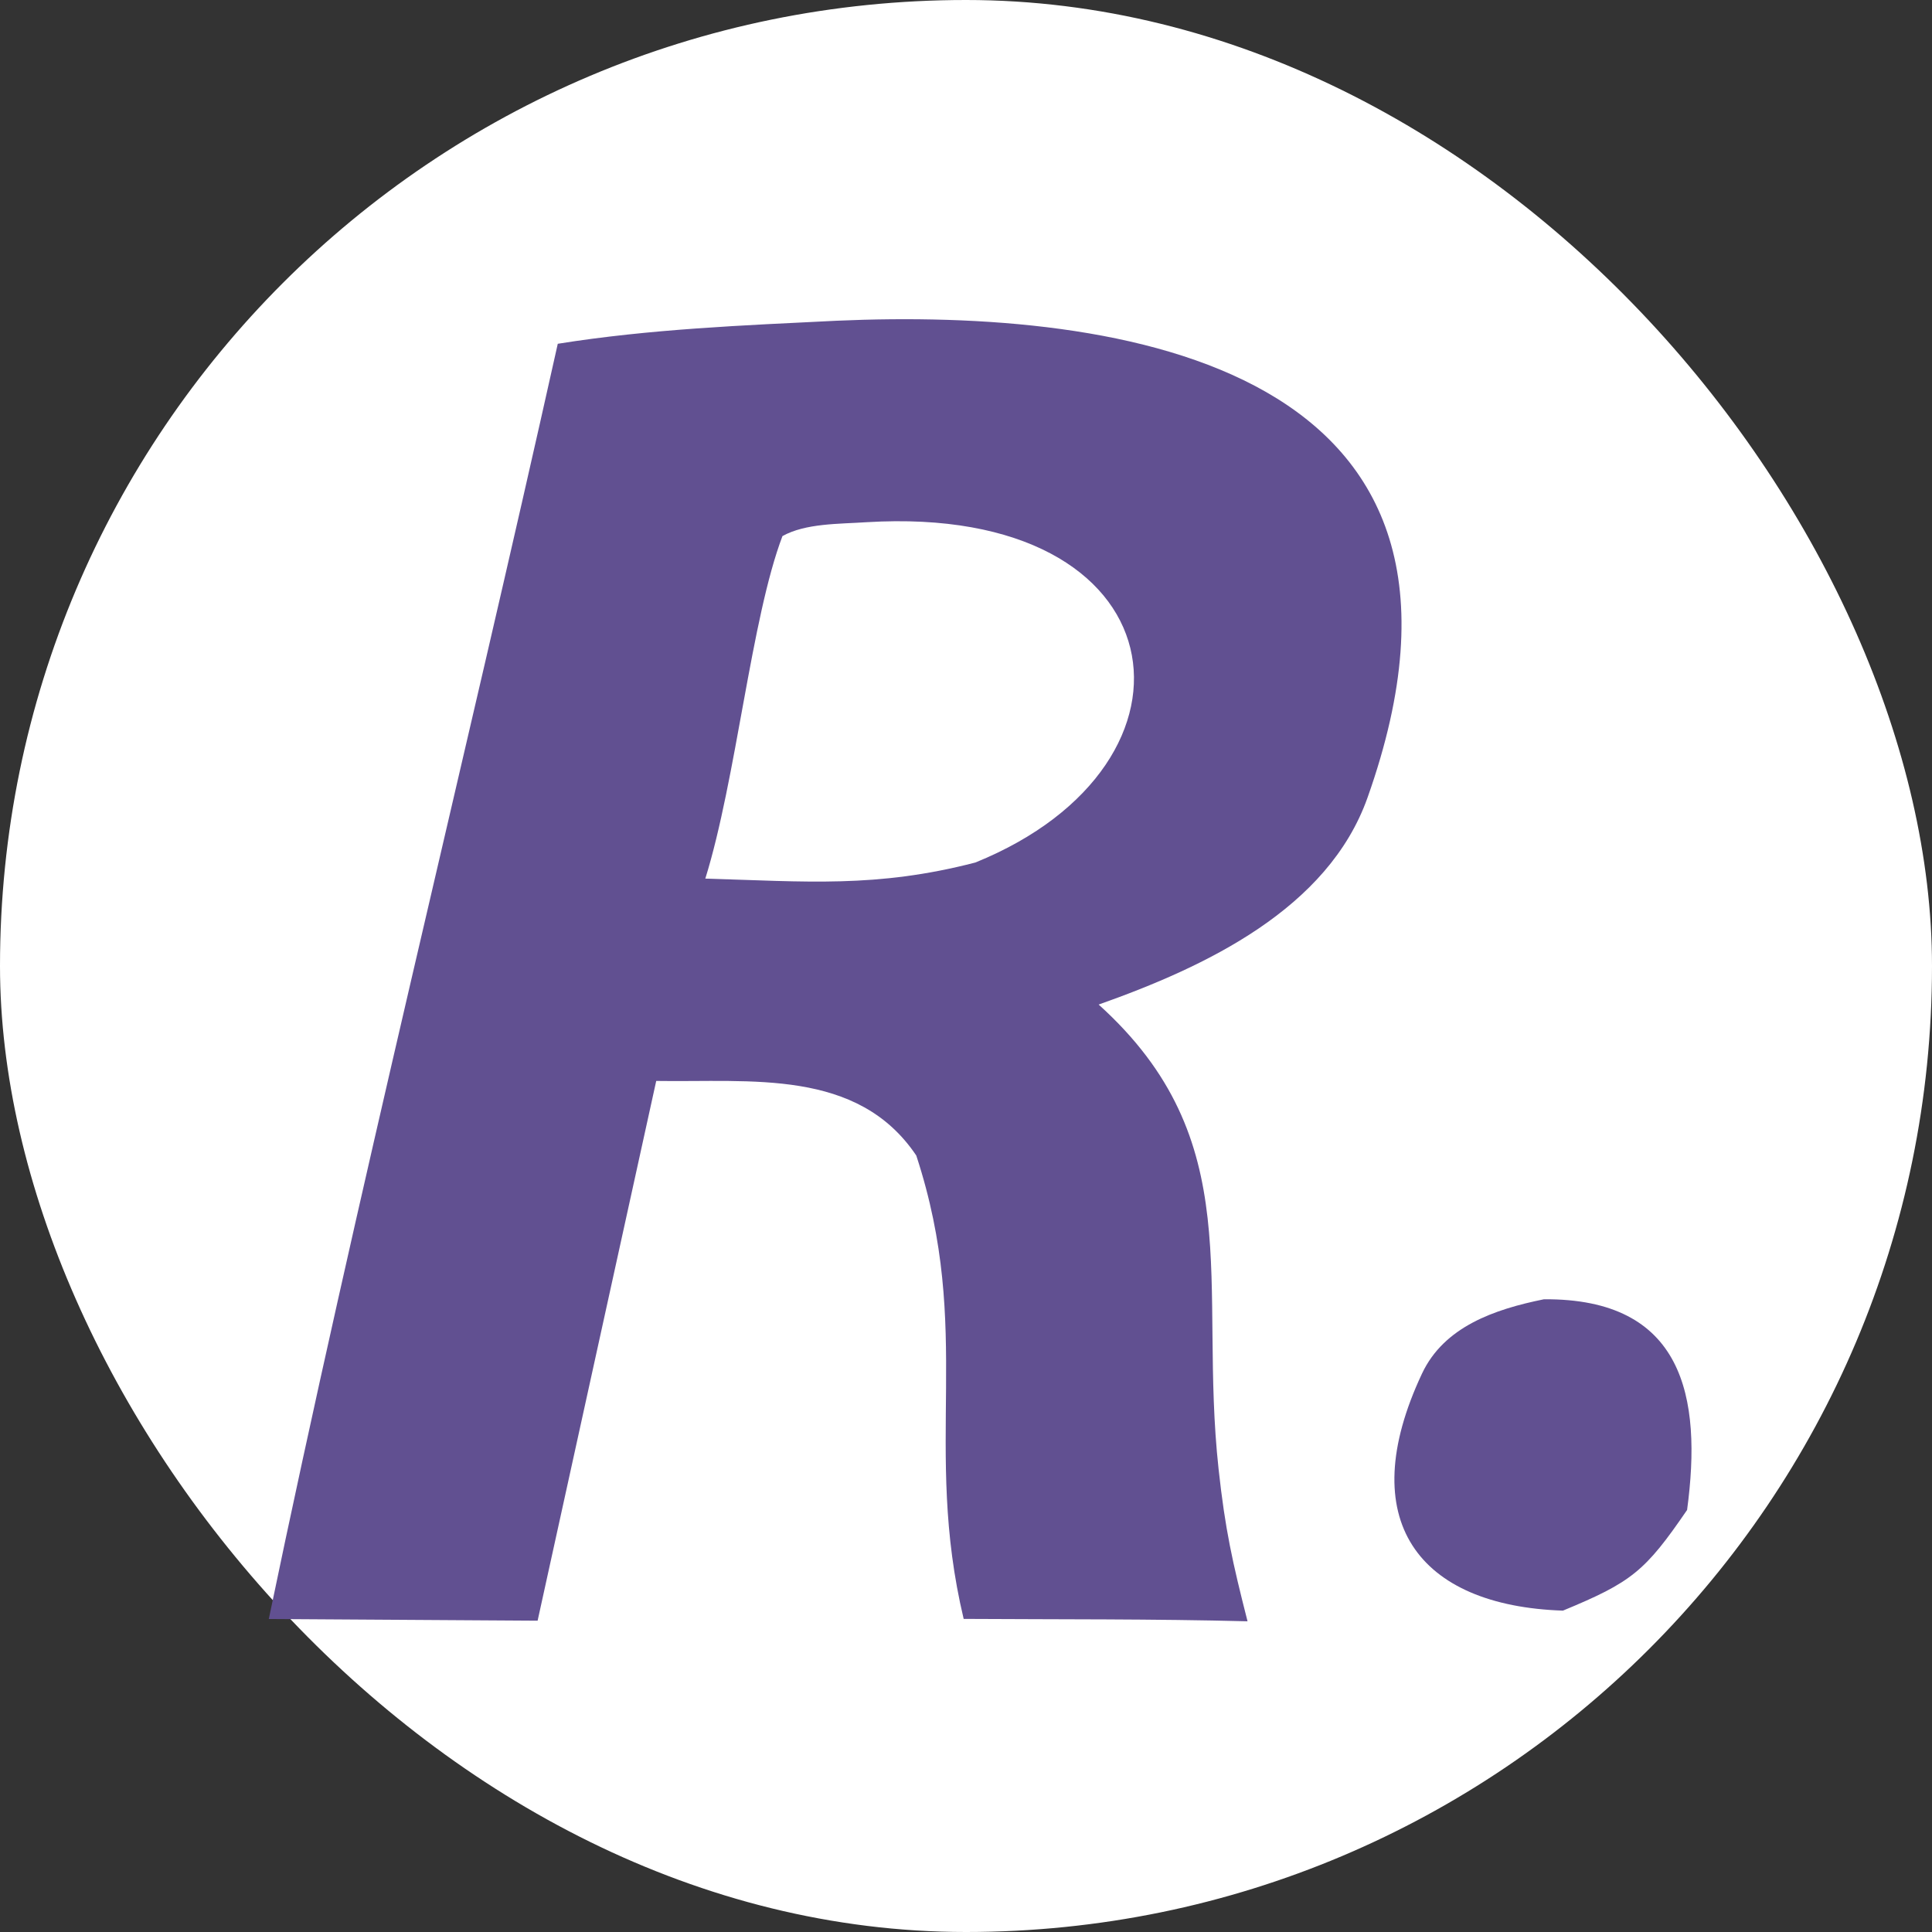 <svg width="256" height="256" viewBox="0 0 256 256" fill="none" xmlns="http://www.w3.org/2000/svg">
<rect x="0" y="0" width="256" height="256" fill="#333333" stroke="none"/>
<rect width="256" height="256" rx="128" fill="white"/>
<path d="M110.837 42.5C148.498 40.833 201.561 48.308 181.203 105.694C175.974 120.433 159.782 128.084 145.577 133.11C165.581 151.164 158.773 169.99 161.471 194.68C162.348 202.698 163.288 206.916 165.305 214.83C152.952 214.507 140.092 214.59 127.691 214.512C122.212 191.474 129.04 176.392 121.411 153.112C113.631 141.541 99.508 143.435 86.953 143.23L71.237 214.75L35.617 214.525C47.226 158.612 61.427 101.565 73.908 45.552C86.174 43.593 98.455 43.11 110.837 42.5Z" fill="#615091"/>
<path d="M114.83 69.195C156.471 66.671 161.571 101.175 129.242 114.287C116.141 117.686 106.821 116.806 93.458 116.419C97.562 103.23 99.533 81.946 103.68 71.034C106.741 69.326 111.166 69.438 114.83 69.195Z" fill="white"/>
<path d="M204.582 172.159C223.049 172.034 225.572 185.048 223.548 200.079C217.974 208.219 216.218 209.644 207.097 213.417C187.944 212.781 179.273 201.457 188.425 182.005C191.352 175.781 198.035 173.488 204.582 172.159Z" fill="#615091"/>
</svg>
